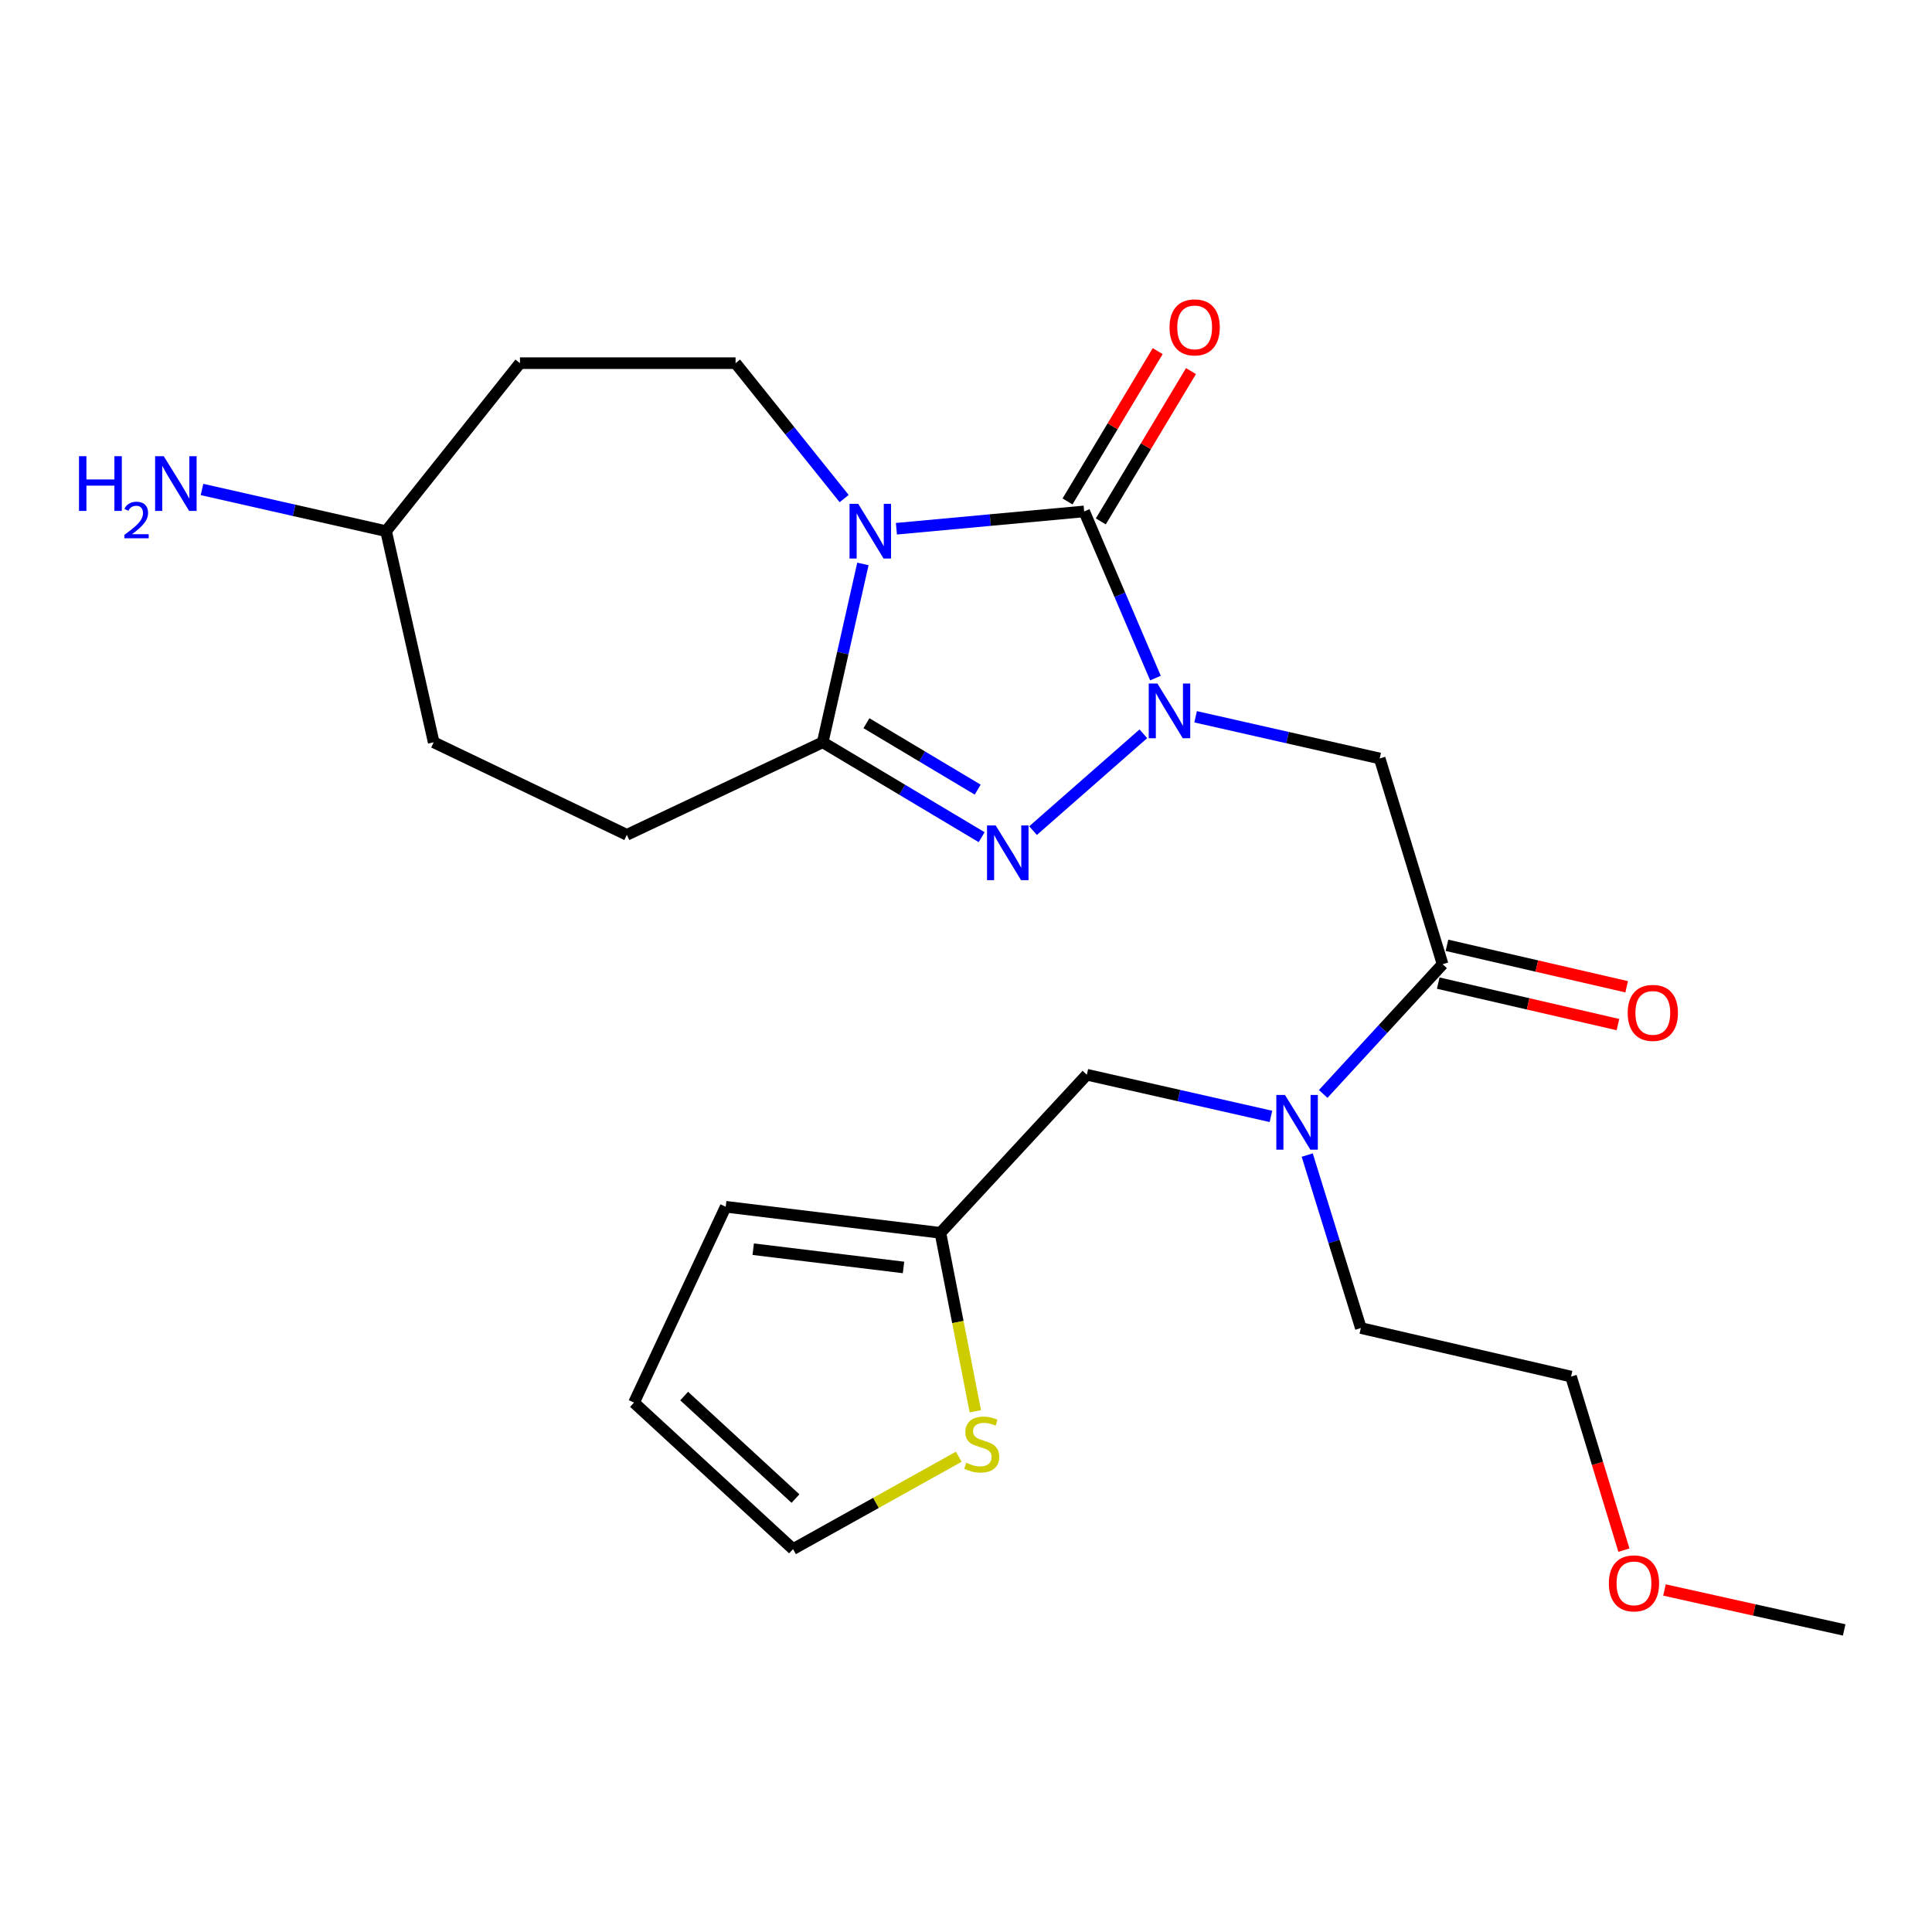 <?xml version='1.0' encoding='iso-8859-1'?>
<svg version='1.1' baseProfile='full'
              xmlns='http://www.w3.org/2000/svg'
                      xmlns:rdkit='http://www.rdkit.org/xml'
                      xmlns:xlink='http://www.w3.org/1999/xlink'
                  xml:space='preserve'
width='1000px' height='1000px' viewBox='0 0 1000 1000'>
<!-- END OF HEADER -->
<rect style='opacity:1.0;fill:#FFFFFF;stroke:none' width='1000' height='1000' x='0' y='0'> </rect>
<path class='bond-1' d='M 463.98,273.678 L 512.571,269.191' style='fill:none;fill-rule:evenodd;stroke:#0000FF;stroke-width:6px;stroke-linecap:butt;stroke-linejoin:miter;stroke-opacity:1' />
<path class='bond-1' d='M 512.571,269.191 L 561.162,264.705' style='fill:none;fill-rule:evenodd;stroke:#000000;stroke-width:6px;stroke-linecap:butt;stroke-linejoin:miter;stroke-opacity:1' />
<path class='bond-3' d='M 446.638,291.887 L 436.235,338.049' style='fill:none;fill-rule:evenodd;stroke:#0000FF;stroke-width:6px;stroke-linecap:butt;stroke-linejoin:miter;stroke-opacity:1' />
<path class='bond-3' d='M 436.235,338.049 L 425.831,384.211' style='fill:none;fill-rule:evenodd;stroke:#000000;stroke-width:6px;stroke-linecap:butt;stroke-linejoin:miter;stroke-opacity:1' />
<path class='bond-6' d='M 436.934,258.06 L 408.829,223.016' style='fill:none;fill-rule:evenodd;stroke:#0000FF;stroke-width:6px;stroke-linecap:butt;stroke-linejoin:miter;stroke-opacity:1' />
<path class='bond-6' d='M 408.829,223.016 L 380.725,187.972' style='fill:none;fill-rule:evenodd;stroke:#000000;stroke-width:6px;stroke-linecap:butt;stroke-linejoin:miter;stroke-opacity:1' />
<path class='bond-0' d='M 598.063,350.974 L 579.613,307.839' style='fill:none;fill-rule:evenodd;stroke:#0000FF;stroke-width:6px;stroke-linecap:butt;stroke-linejoin:miter;stroke-opacity:1' />
<path class='bond-0' d='M 579.613,307.839 L 561.162,264.705' style='fill:none;fill-rule:evenodd;stroke:#000000;stroke-width:6px;stroke-linecap:butt;stroke-linejoin:miter;stroke-opacity:1' />
<path class='bond-4' d='M 618.849,371.005 L 666.487,381.793' style='fill:none;fill-rule:evenodd;stroke:#0000FF;stroke-width:6px;stroke-linecap:butt;stroke-linejoin:miter;stroke-opacity:1' />
<path class='bond-4' d='M 666.487,381.793 L 714.125,392.581' style='fill:none;fill-rule:evenodd;stroke:#000000;stroke-width:6px;stroke-linecap:butt;stroke-linejoin:miter;stroke-opacity:1' />
<path class='bond-25' d='M 591.796,379.812 L 534.699,429.928' style='fill:none;fill-rule:evenodd;stroke:#0000FF;stroke-width:6px;stroke-linecap:butt;stroke-linejoin:miter;stroke-opacity:1' />
<path class='bond-10' d='M 569.775,269.871 L 593.11,230.973' style='fill:none;fill-rule:evenodd;stroke:#000000;stroke-width:6px;stroke-linecap:butt;stroke-linejoin:miter;stroke-opacity:1' />
<path class='bond-10' d='M 593.11,230.973 L 616.445,192.075' style='fill:none;fill-rule:evenodd;stroke:#FF0000;stroke-width:6px;stroke-linecap:butt;stroke-linejoin:miter;stroke-opacity:1' />
<path class='bond-10' d='M 552.55,259.538 L 575.885,220.64' style='fill:none;fill-rule:evenodd;stroke:#000000;stroke-width:6px;stroke-linecap:butt;stroke-linejoin:miter;stroke-opacity:1' />
<path class='bond-10' d='M 575.885,220.64 L 599.22,181.742' style='fill:none;fill-rule:evenodd;stroke:#FF0000;stroke-width:6px;stroke-linecap:butt;stroke-linejoin:miter;stroke-opacity:1' />
<path class='bond-2' d='M 508.095,433.326 L 466.963,408.769' style='fill:none;fill-rule:evenodd;stroke:#0000FF;stroke-width:6px;stroke-linecap:butt;stroke-linejoin:miter;stroke-opacity:1' />
<path class='bond-2' d='M 466.963,408.769 L 425.831,384.211' style='fill:none;fill-rule:evenodd;stroke:#000000;stroke-width:6px;stroke-linecap:butt;stroke-linejoin:miter;stroke-opacity:1' />
<path class='bond-2' d='M 506.053,408.712 L 477.26,391.522' style='fill:none;fill-rule:evenodd;stroke:#0000FF;stroke-width:6px;stroke-linecap:butt;stroke-linejoin:miter;stroke-opacity:1' />
<path class='bond-2' d='M 477.26,391.522 L 448.468,374.332' style='fill:none;fill-rule:evenodd;stroke:#000000;stroke-width:6px;stroke-linecap:butt;stroke-linejoin:miter;stroke-opacity:1' />
<path class='bond-12' d='M 425.831,384.211 L 324.447,432.108' style='fill:none;fill-rule:evenodd;stroke:#000000;stroke-width:6px;stroke-linecap:butt;stroke-linejoin:miter;stroke-opacity:1' />
<path class='bond-5' d='M 714.125,392.581 L 746.689,499.076' style='fill:none;fill-rule:evenodd;stroke:#000000;stroke-width:6px;stroke-linecap:butt;stroke-linejoin:miter;stroke-opacity:1' />
<path class='bond-7' d='M 746.689,499.076 L 715.786,532.648' style='fill:none;fill-rule:evenodd;stroke:#000000;stroke-width:6px;stroke-linecap:butt;stroke-linejoin:miter;stroke-opacity:1' />
<path class='bond-7' d='M 715.786,532.648 L 684.883,566.22' style='fill:none;fill-rule:evenodd;stroke:#0000FF;stroke-width:6px;stroke-linecap:butt;stroke-linejoin:miter;stroke-opacity:1' />
<path class='bond-13' d='M 744.43,508.862 L 790.937,519.595' style='fill:none;fill-rule:evenodd;stroke:#000000;stroke-width:6px;stroke-linecap:butt;stroke-linejoin:miter;stroke-opacity:1' />
<path class='bond-13' d='M 790.937,519.595 L 837.444,530.327' style='fill:none;fill-rule:evenodd;stroke:#FF0000;stroke-width:6px;stroke-linecap:butt;stroke-linejoin:miter;stroke-opacity:1' />
<path class='bond-13' d='M 748.947,489.29 L 795.454,500.022' style='fill:none;fill-rule:evenodd;stroke:#000000;stroke-width:6px;stroke-linecap:butt;stroke-linejoin:miter;stroke-opacity:1' />
<path class='bond-13' d='M 795.454,500.022 L 841.961,510.754' style='fill:none;fill-rule:evenodd;stroke:#FF0000;stroke-width:6px;stroke-linecap:butt;stroke-linejoin:miter;stroke-opacity:1' />
<path class='bond-16' d='M 380.725,187.972 L 269.13,187.972' style='fill:none;fill-rule:evenodd;stroke:#000000;stroke-width:6px;stroke-linecap:butt;stroke-linejoin:miter;stroke-opacity:1' />
<path class='bond-11' d='M 657.833,577.846 L 610.19,567.063' style='fill:none;fill-rule:evenodd;stroke:#0000FF;stroke-width:6px;stroke-linecap:butt;stroke-linejoin:miter;stroke-opacity:1' />
<path class='bond-11' d='M 610.19,567.063 L 562.546,556.28' style='fill:none;fill-rule:evenodd;stroke:#000000;stroke-width:6px;stroke-linecap:butt;stroke-linejoin:miter;stroke-opacity:1' />
<path class='bond-21' d='M 676.616,597.856 L 690.494,642.624' style='fill:none;fill-rule:evenodd;stroke:#0000FF;stroke-width:6px;stroke-linecap:butt;stroke-linejoin:miter;stroke-opacity:1' />
<path class='bond-21' d='M 690.494,642.624 L 704.372,687.392' style='fill:none;fill-rule:evenodd;stroke:#000000;stroke-width:6px;stroke-linecap:butt;stroke-linejoin:miter;stroke-opacity:1' />
<path class='bond-8' d='M 486.751,638.112 L 562.546,556.28' style='fill:none;fill-rule:evenodd;stroke:#000000;stroke-width:6px;stroke-linecap:butt;stroke-linejoin:miter;stroke-opacity:1' />
<path class='bond-9' d='M 486.751,638.112 L 495.788,684.297' style='fill:none;fill-rule:evenodd;stroke:#000000;stroke-width:6px;stroke-linecap:butt;stroke-linejoin:miter;stroke-opacity:1' />
<path class='bond-9' d='M 495.788,684.297 L 504.825,730.482' style='fill:none;fill-rule:evenodd;stroke:#CCCC00;stroke-width:6px;stroke-linecap:butt;stroke-linejoin:miter;stroke-opacity:1' />
<path class='bond-15' d='M 486.751,638.112 L 375.614,624.62' style='fill:none;fill-rule:evenodd;stroke:#000000;stroke-width:6px;stroke-linecap:butt;stroke-linejoin:miter;stroke-opacity:1' />
<path class='bond-15' d='M 467.66,656.029 L 389.863,646.585' style='fill:none;fill-rule:evenodd;stroke:#000000;stroke-width:6px;stroke-linecap:butt;stroke-linejoin:miter;stroke-opacity:1' />
<path class='bond-14' d='M 496.258,754.004 L 453.367,777.907' style='fill:none;fill-rule:evenodd;stroke:#CCCC00;stroke-width:6px;stroke-linecap:butt;stroke-linejoin:miter;stroke-opacity:1' />
<path class='bond-14' d='M 453.367,777.907 L 410.476,801.811' style='fill:none;fill-rule:evenodd;stroke:#000000;stroke-width:6px;stroke-linecap:butt;stroke-linejoin:miter;stroke-opacity:1' />
<path class='bond-19' d='M 324.447,432.108 L 224.481,384.211' style='fill:none;fill-rule:evenodd;stroke:#000000;stroke-width:6px;stroke-linecap:butt;stroke-linejoin:miter;stroke-opacity:1' />
<path class='bond-27' d='M 410.476,801.811 L 328.163,725.993' style='fill:none;fill-rule:evenodd;stroke:#000000;stroke-width:6px;stroke-linecap:butt;stroke-linejoin:miter;stroke-opacity:1' />
<path class='bond-27' d='M 411.738,775.663 L 354.119,722.591' style='fill:none;fill-rule:evenodd;stroke:#000000;stroke-width:6px;stroke-linecap:butt;stroke-linejoin:miter;stroke-opacity:1' />
<path class='bond-17' d='M 375.614,624.62 L 328.163,725.993' style='fill:none;fill-rule:evenodd;stroke:#000000;stroke-width:6px;stroke-linecap:butt;stroke-linejoin:miter;stroke-opacity:1' />
<path class='bond-18' d='M 269.13,187.972 L 199.829,274.927' style='fill:none;fill-rule:evenodd;stroke:#000000;stroke-width:6px;stroke-linecap:butt;stroke-linejoin:miter;stroke-opacity:1' />
<path class='bond-20' d='M 199.829,274.927 L 152.191,264.138' style='fill:none;fill-rule:evenodd;stroke:#000000;stroke-width:6px;stroke-linecap:butt;stroke-linejoin:miter;stroke-opacity:1' />
<path class='bond-20' d='M 152.191,264.138 L 104.553,253.35' style='fill:none;fill-rule:evenodd;stroke:#0000FF;stroke-width:6px;stroke-linecap:butt;stroke-linejoin:miter;stroke-opacity:1' />
<path class='bond-26' d='M 199.829,274.927 L 224.481,384.211' style='fill:none;fill-rule:evenodd;stroke:#000000;stroke-width:6px;stroke-linecap:butt;stroke-linejoin:miter;stroke-opacity:1' />
<path class='bond-23' d='M 704.372,687.392 L 813.166,712.512' style='fill:none;fill-rule:evenodd;stroke:#000000;stroke-width:6px;stroke-linecap:butt;stroke-linejoin:miter;stroke-opacity:1' />
<path class='bond-22' d='M 840.528,802.35 L 826.847,757.431' style='fill:none;fill-rule:evenodd;stroke:#FF0000;stroke-width:6px;stroke-linecap:butt;stroke-linejoin:miter;stroke-opacity:1' />
<path class='bond-22' d='M 826.847,757.431 L 813.166,712.512' style='fill:none;fill-rule:evenodd;stroke:#000000;stroke-width:6px;stroke-linecap:butt;stroke-linejoin:miter;stroke-opacity:1' />
<path class='bond-24' d='M 861.527,822.974 L 908.036,833.311' style='fill:none;fill-rule:evenodd;stroke:#FF0000;stroke-width:6px;stroke-linecap:butt;stroke-linejoin:miter;stroke-opacity:1' />
<path class='bond-24' d='M 908.036,833.311 L 954.545,843.648' style='fill:none;fill-rule:evenodd;stroke:#000000;stroke-width:6px;stroke-linecap:butt;stroke-linejoin:miter;stroke-opacity:1' />
<path  class='atom-0' d='M 444.2 260.767
L 453.48 275.767
Q 454.4 277.247, 455.88 279.927
Q 457.36 282.607, 457.44 282.767
L 457.44 260.767
L 461.2 260.767
L 461.2 289.087
L 457.32 289.087
L 447.36 272.687
Q 446.2 270.767, 444.96 268.567
Q 443.76 266.367, 443.4 265.687
L 443.4 289.087
L 439.72 289.087
L 439.72 260.767
L 444.2 260.767
' fill='#0000FF'/>
<path  class='atom-1' d='M 599.06 353.781
L 608.34 368.781
Q 609.26 370.261, 610.74 372.941
Q 612.22 375.621, 612.3 375.781
L 612.3 353.781
L 616.06 353.781
L 616.06 382.101
L 612.18 382.101
L 602.22 365.701
Q 601.06 363.781, 599.82 361.581
Q 598.62 359.381, 598.26 358.701
L 598.26 382.101
L 594.58 382.101
L 594.58 353.781
L 599.06 353.781
' fill='#0000FF'/>
<path  class='atom-3' d='M 515.364 427.244
L 524.644 442.244
Q 525.564 443.724, 527.044 446.404
Q 528.524 449.084, 528.604 449.244
L 528.604 427.244
L 532.364 427.244
L 532.364 455.564
L 528.484 455.564
L 518.524 439.164
Q 517.364 437.244, 516.124 435.044
Q 514.924 432.844, 514.564 432.164
L 514.564 455.564
L 510.884 455.564
L 510.884 427.244
L 515.364 427.244
' fill='#0000FF'/>
<path  class='atom-8' d='M 665.102 566.749
L 674.382 581.749
Q 675.302 583.229, 676.782 585.909
Q 678.262 588.589, 678.342 588.749
L 678.342 566.749
L 682.102 566.749
L 682.102 595.069
L 678.222 595.069
L 668.262 578.669
Q 667.102 576.749, 665.862 574.549
Q 664.662 572.349, 664.302 571.669
L 664.302 595.069
L 660.622 595.069
L 660.622 566.749
L 665.102 566.749
' fill='#0000FF'/>
<path  class='atom-10' d='M 500.133 757.106
Q 500.453 757.226, 501.773 757.786
Q 503.093 758.346, 504.533 758.706
Q 506.013 759.026, 507.453 759.026
Q 510.133 759.026, 511.693 757.746
Q 513.253 756.426, 513.253 754.146
Q 513.253 752.586, 512.453 751.626
Q 511.693 750.666, 510.493 750.146
Q 509.293 749.626, 507.293 749.026
Q 504.773 748.266, 503.253 747.546
Q 501.773 746.826, 500.693 745.306
Q 499.653 743.786, 499.653 741.226
Q 499.653 737.666, 502.053 735.466
Q 504.493 733.266, 509.293 733.266
Q 512.573 733.266, 516.293 734.826
L 515.373 737.906
Q 511.973 736.506, 509.413 736.506
Q 506.653 736.506, 505.133 737.666
Q 503.613 738.786, 503.653 740.746
Q 503.653 742.266, 504.413 743.186
Q 505.213 744.106, 506.333 744.626
Q 507.493 745.146, 509.413 745.746
Q 511.973 746.546, 513.493 747.346
Q 515.013 748.146, 516.093 749.786
Q 517.213 751.386, 517.213 754.146
Q 517.213 758.066, 514.573 760.186
Q 511.973 762.266, 507.613 762.266
Q 505.093 762.266, 503.173 761.706
Q 501.293 761.186, 499.053 760.266
L 500.133 757.106
' fill='#CCCC00'/>
<path  class='atom-11' d='M 605.355 169.449
Q 605.355 162.649, 608.715 158.849
Q 612.075 155.049, 618.355 155.049
Q 624.635 155.049, 627.995 158.849
Q 631.355 162.649, 631.355 169.449
Q 631.355 176.329, 627.955 180.249
Q 624.555 184.129, 618.355 184.129
Q 612.115 184.129, 608.715 180.249
Q 605.355 176.369, 605.355 169.449
M 618.355 180.929
Q 622.675 180.929, 624.995 178.049
Q 627.355 175.129, 627.355 169.449
Q 627.355 163.889, 624.995 161.089
Q 622.675 158.249, 618.355 158.249
Q 614.035 158.249, 611.675 161.049
Q 609.355 163.849, 609.355 169.449
Q 609.355 175.169, 611.675 178.049
Q 614.035 180.929, 618.355 180.929
' fill='#FF0000'/>
<path  class='atom-14' d='M 842.494 524.265
Q 842.494 517.465, 845.854 513.665
Q 849.214 509.865, 855.494 509.865
Q 861.774 509.865, 865.134 513.665
Q 868.494 517.465, 868.494 524.265
Q 868.494 531.145, 865.094 535.065
Q 861.694 538.945, 855.494 538.945
Q 849.254 538.945, 845.854 535.065
Q 842.494 531.185, 842.494 524.265
M 855.494 535.745
Q 859.814 535.745, 862.134 532.865
Q 864.494 529.945, 864.494 524.265
Q 864.494 518.705, 862.134 515.905
Q 859.814 513.065, 855.494 513.065
Q 851.174 513.065, 848.814 515.865
Q 846.494 518.665, 846.494 524.265
Q 846.494 529.985, 848.814 532.865
Q 851.174 535.745, 855.494 535.745
' fill='#FF0000'/>
<path  class='atom-21' d='M 40.892 236.126
L 44.732 236.126
L 44.732 248.166
L 59.212 248.166
L 59.212 236.126
L 63.052 236.126
L 63.052 264.446
L 59.212 264.446
L 59.212 251.366
L 44.732 251.366
L 44.732 264.446
L 40.892 264.446
L 40.892 236.126
' fill='#0000FF'/>
<path  class='atom-21' d='M 64.424 263.453
Q 65.111 261.684, 66.748 260.707
Q 68.384 259.704, 70.655 259.704
Q 73.48 259.704, 75.064 261.235
Q 76.648 262.766, 76.648 265.486
Q 76.648 268.258, 74.588 270.845
Q 72.556 273.432, 68.332 276.494
L 76.964 276.494
L 76.964 278.606
L 64.372 278.606
L 64.372 276.838
Q 67.856 274.356, 69.916 272.508
Q 72.001 270.66, 73.004 268.997
Q 74.008 267.334, 74.008 265.618
Q 74.008 263.822, 73.11 262.819
Q 72.212 261.816, 70.655 261.816
Q 69.15 261.816, 68.147 262.423
Q 67.144 263.03, 66.431 264.377
L 64.424 263.453
' fill='#0000FF'/>
<path  class='atom-21' d='M 84.764 236.126
L 94.044 251.126
Q 94.964 252.606, 96.444 255.286
Q 97.924 257.966, 98.004 258.126
L 98.004 236.126
L 101.764 236.126
L 101.764 264.446
L 97.884 264.446
L 87.924 248.046
Q 86.764 246.126, 85.524 243.926
Q 84.324 241.726, 83.964 241.046
L 83.964 264.446
L 80.284 264.446
L 80.284 236.126
L 84.764 236.126
' fill='#0000FF'/>
<path  class='atom-23' d='M 832.74 819.545
Q 832.74 812.745, 836.1 808.945
Q 839.46 805.145, 845.74 805.145
Q 852.02 805.145, 855.38 808.945
Q 858.74 812.745, 858.74 819.545
Q 858.74 826.425, 855.34 830.345
Q 851.94 834.225, 845.74 834.225
Q 839.5 834.225, 836.1 830.345
Q 832.74 826.465, 832.74 819.545
M 845.74 831.025
Q 850.06 831.025, 852.38 828.145
Q 854.74 825.225, 854.74 819.545
Q 854.74 813.985, 852.38 811.185
Q 850.06 808.345, 845.74 808.345
Q 841.42 808.345, 839.06 811.145
Q 836.74 813.945, 836.74 819.545
Q 836.74 825.265, 839.06 828.145
Q 841.42 831.025, 845.74 831.025
' fill='#FF0000'/>
</svg>
